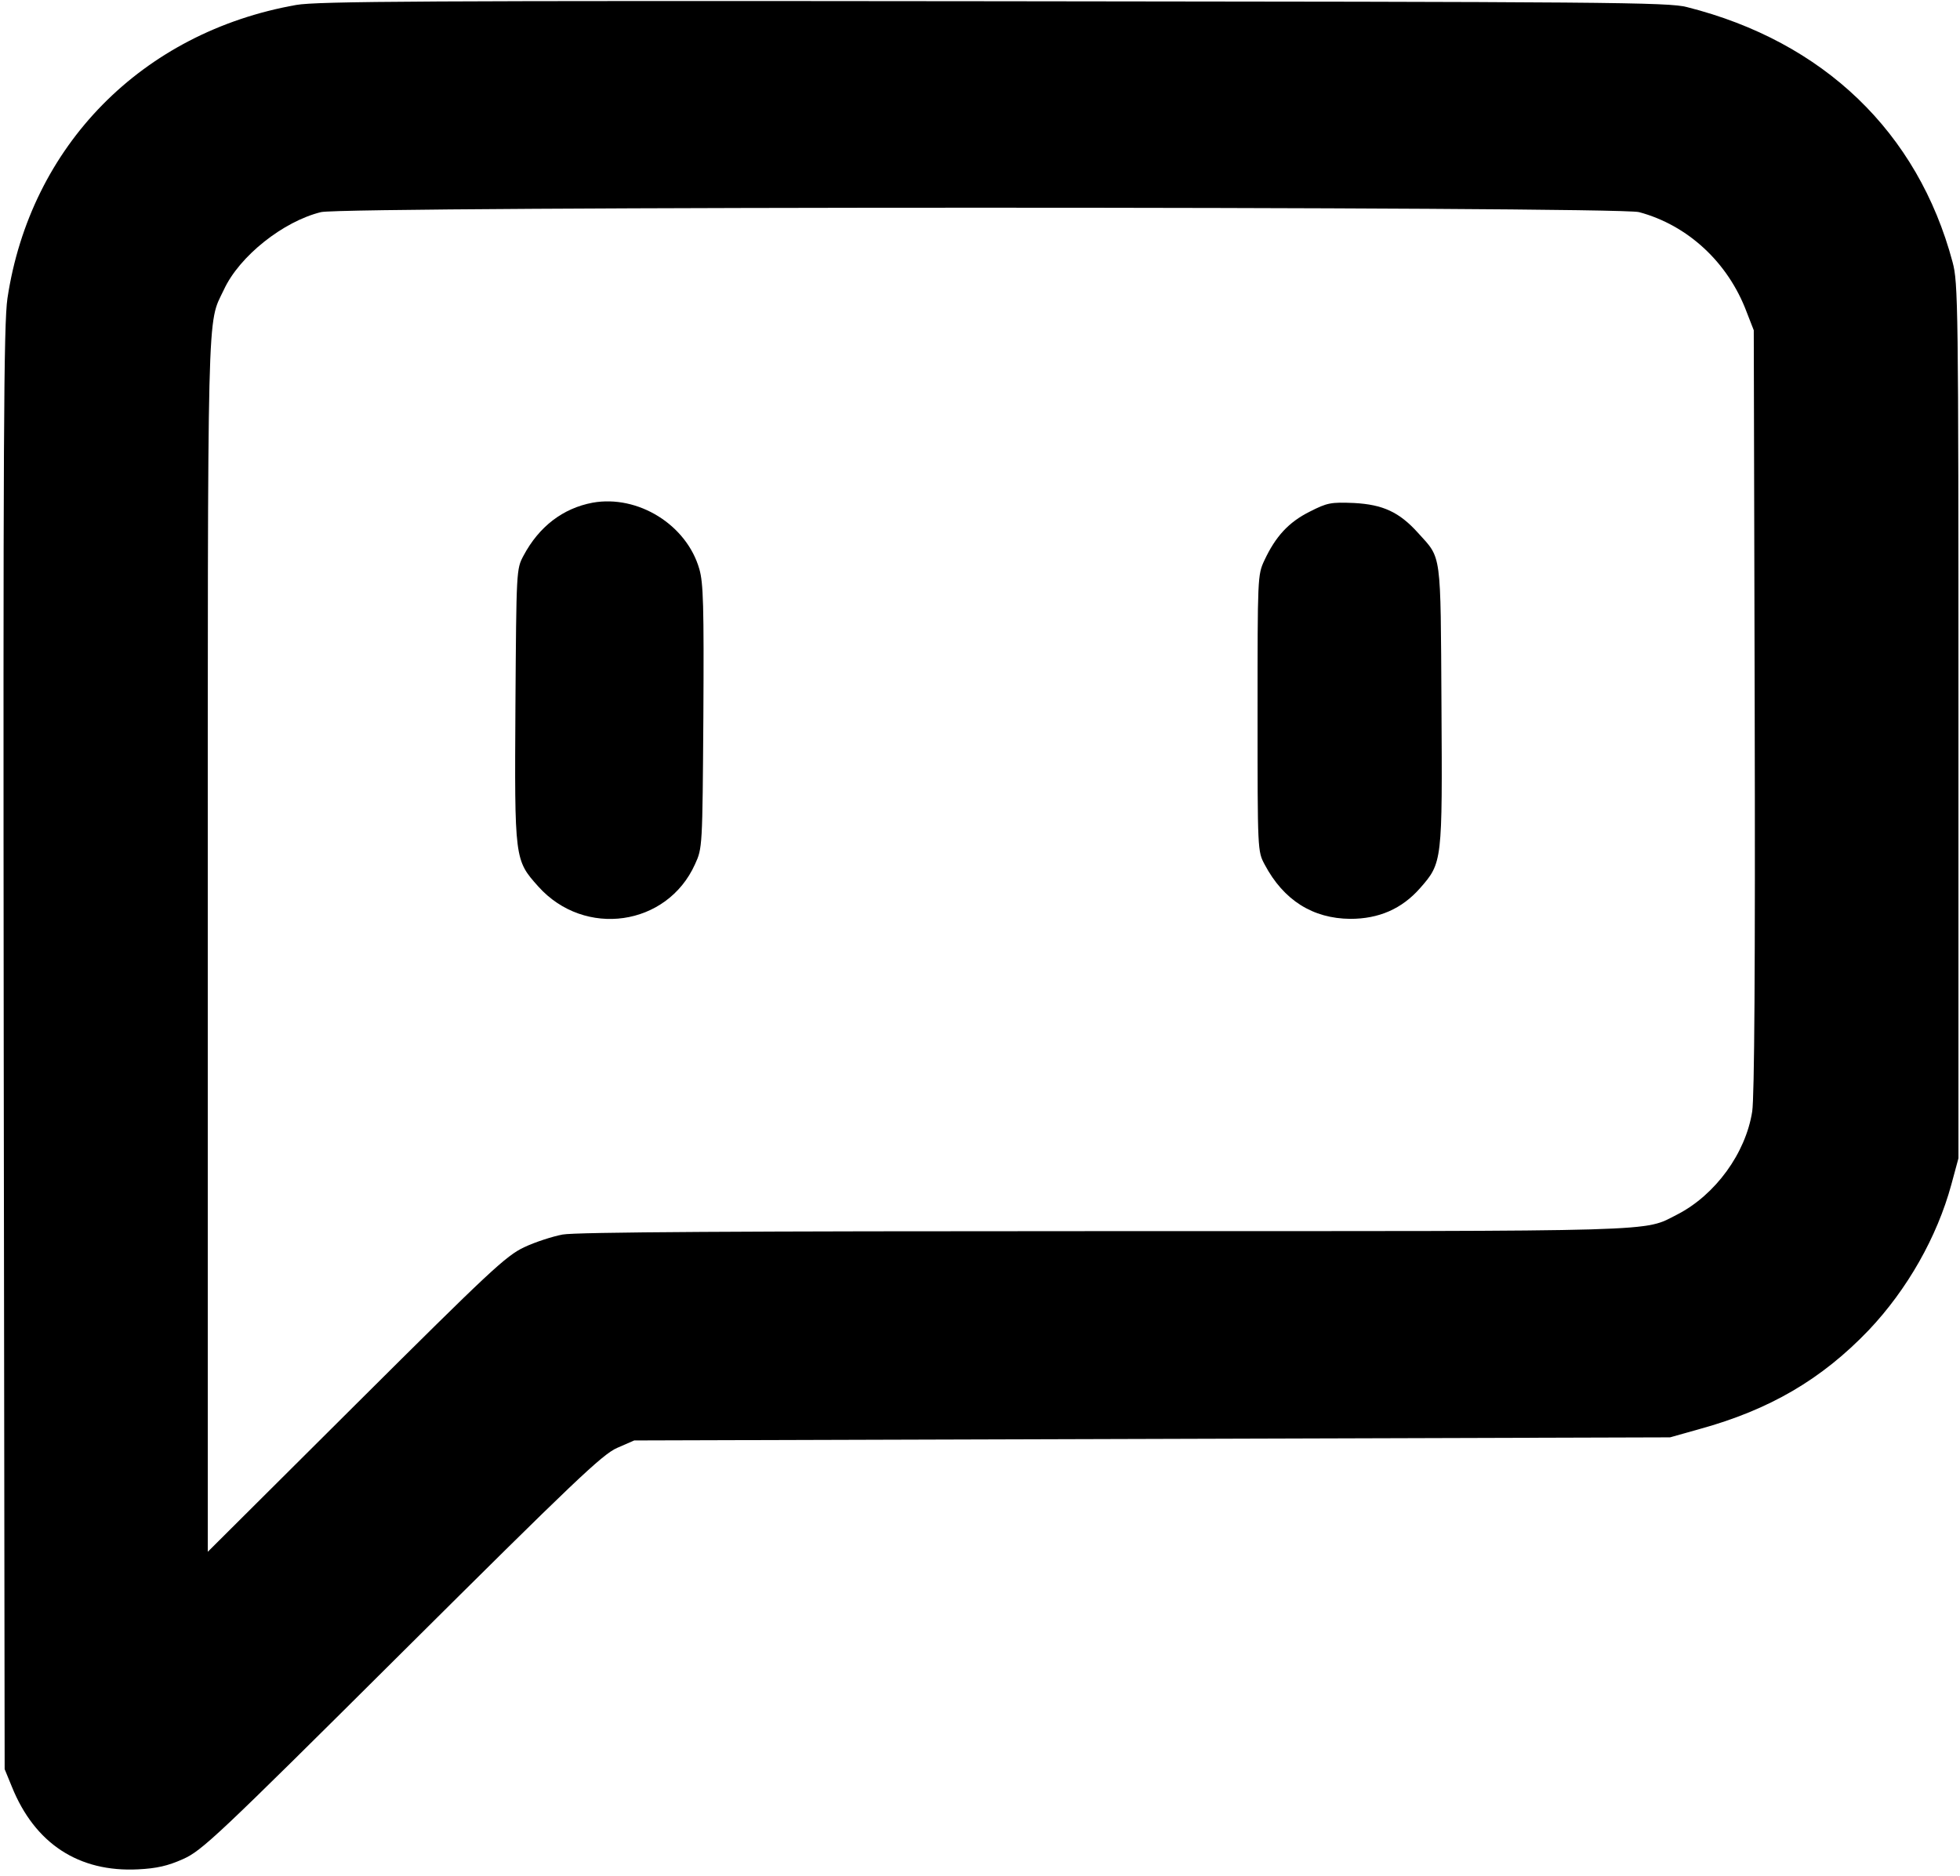 <svg xmlns="http://www.w3.org/2000/svg" version="1.1" xmlns:xlink="http://www.w3.org/1999/xlink" width="632" height="605"><svg version="1.0" xmlns="http://www.w3.org/2000/svg" viewBox="0 0 632 605" preserveAspectRatio="xMidYMid meet">

<g transform="translate(0,605) scale(0.1,-0.1)" stroke="none">
<path d="M955 6034 c-497 -88 -857 -454 -931 -946 -12 -83 -14 -433 -12 -2420
l3 -2323 23 -56 c74 -184 216 -277 408 -267 59 3 95 11 144 33 61 27 108 71
705 665 557 554 647 640 695 661 l55 24 1670 5 1670 5 96 27 c225 62 393 160
545 319 124 131 220 300 266 469 l23 85 0 1410 c0 1348 -1 1413 -19 1480 -112
419 -416 711 -856 822 -59 16 -255 17 -2235 19 -1836 2 -2182 0 -2250 -12z
m4330 -668 c157 -42 287 -162 347 -322 l23 -59 3 -1225 c2 -833 -1 -1247 -8
-1294 -21 -135 -119 -269 -241 -332 -113 -57 -17 -54 -1849 -54 -1168 0 -1705
-3 -1746 -11 -32 -6 -88 -24 -124 -41 -59 -28 -110 -76 -542 -506 l-478 -476
0 1955 c0 2113 -3 1999 52 2115 50 108 191 220 313 250 77 19 4180 19 4250 0z"></path>
<path d="M1911 4429 c-96 -18 -173 -77 -223 -171 -23 -43 -23 -46 -26 -482 -3
-499 -3 -499 74 -585 149 -166 415 -128 505 72 24 52 24 55 27 476 2 358 0
431 -13 476 -41 143 -198 240 -344 214z"></path>
<path d="M4223 4400 c-68 -34 -110 -80 -146 -157 -22 -47 -22 -54 -22 -493 0
-445 0 -445 23 -488 61 -115 155 -174 276 -175 92 0 166 32 225 99 72 82 72
85 69 590 -3 500 1 471 -75 555 -61 68 -114 92 -207 97 -75 3 -86 1 -143 -28z"></path>
</g>
</svg><style>@media (prefers-color-scheme: light) { :root { filter: none; } }
@media (prefers-color-scheme: dark) { :root { filter: invert(100%); } }
</style></svg>